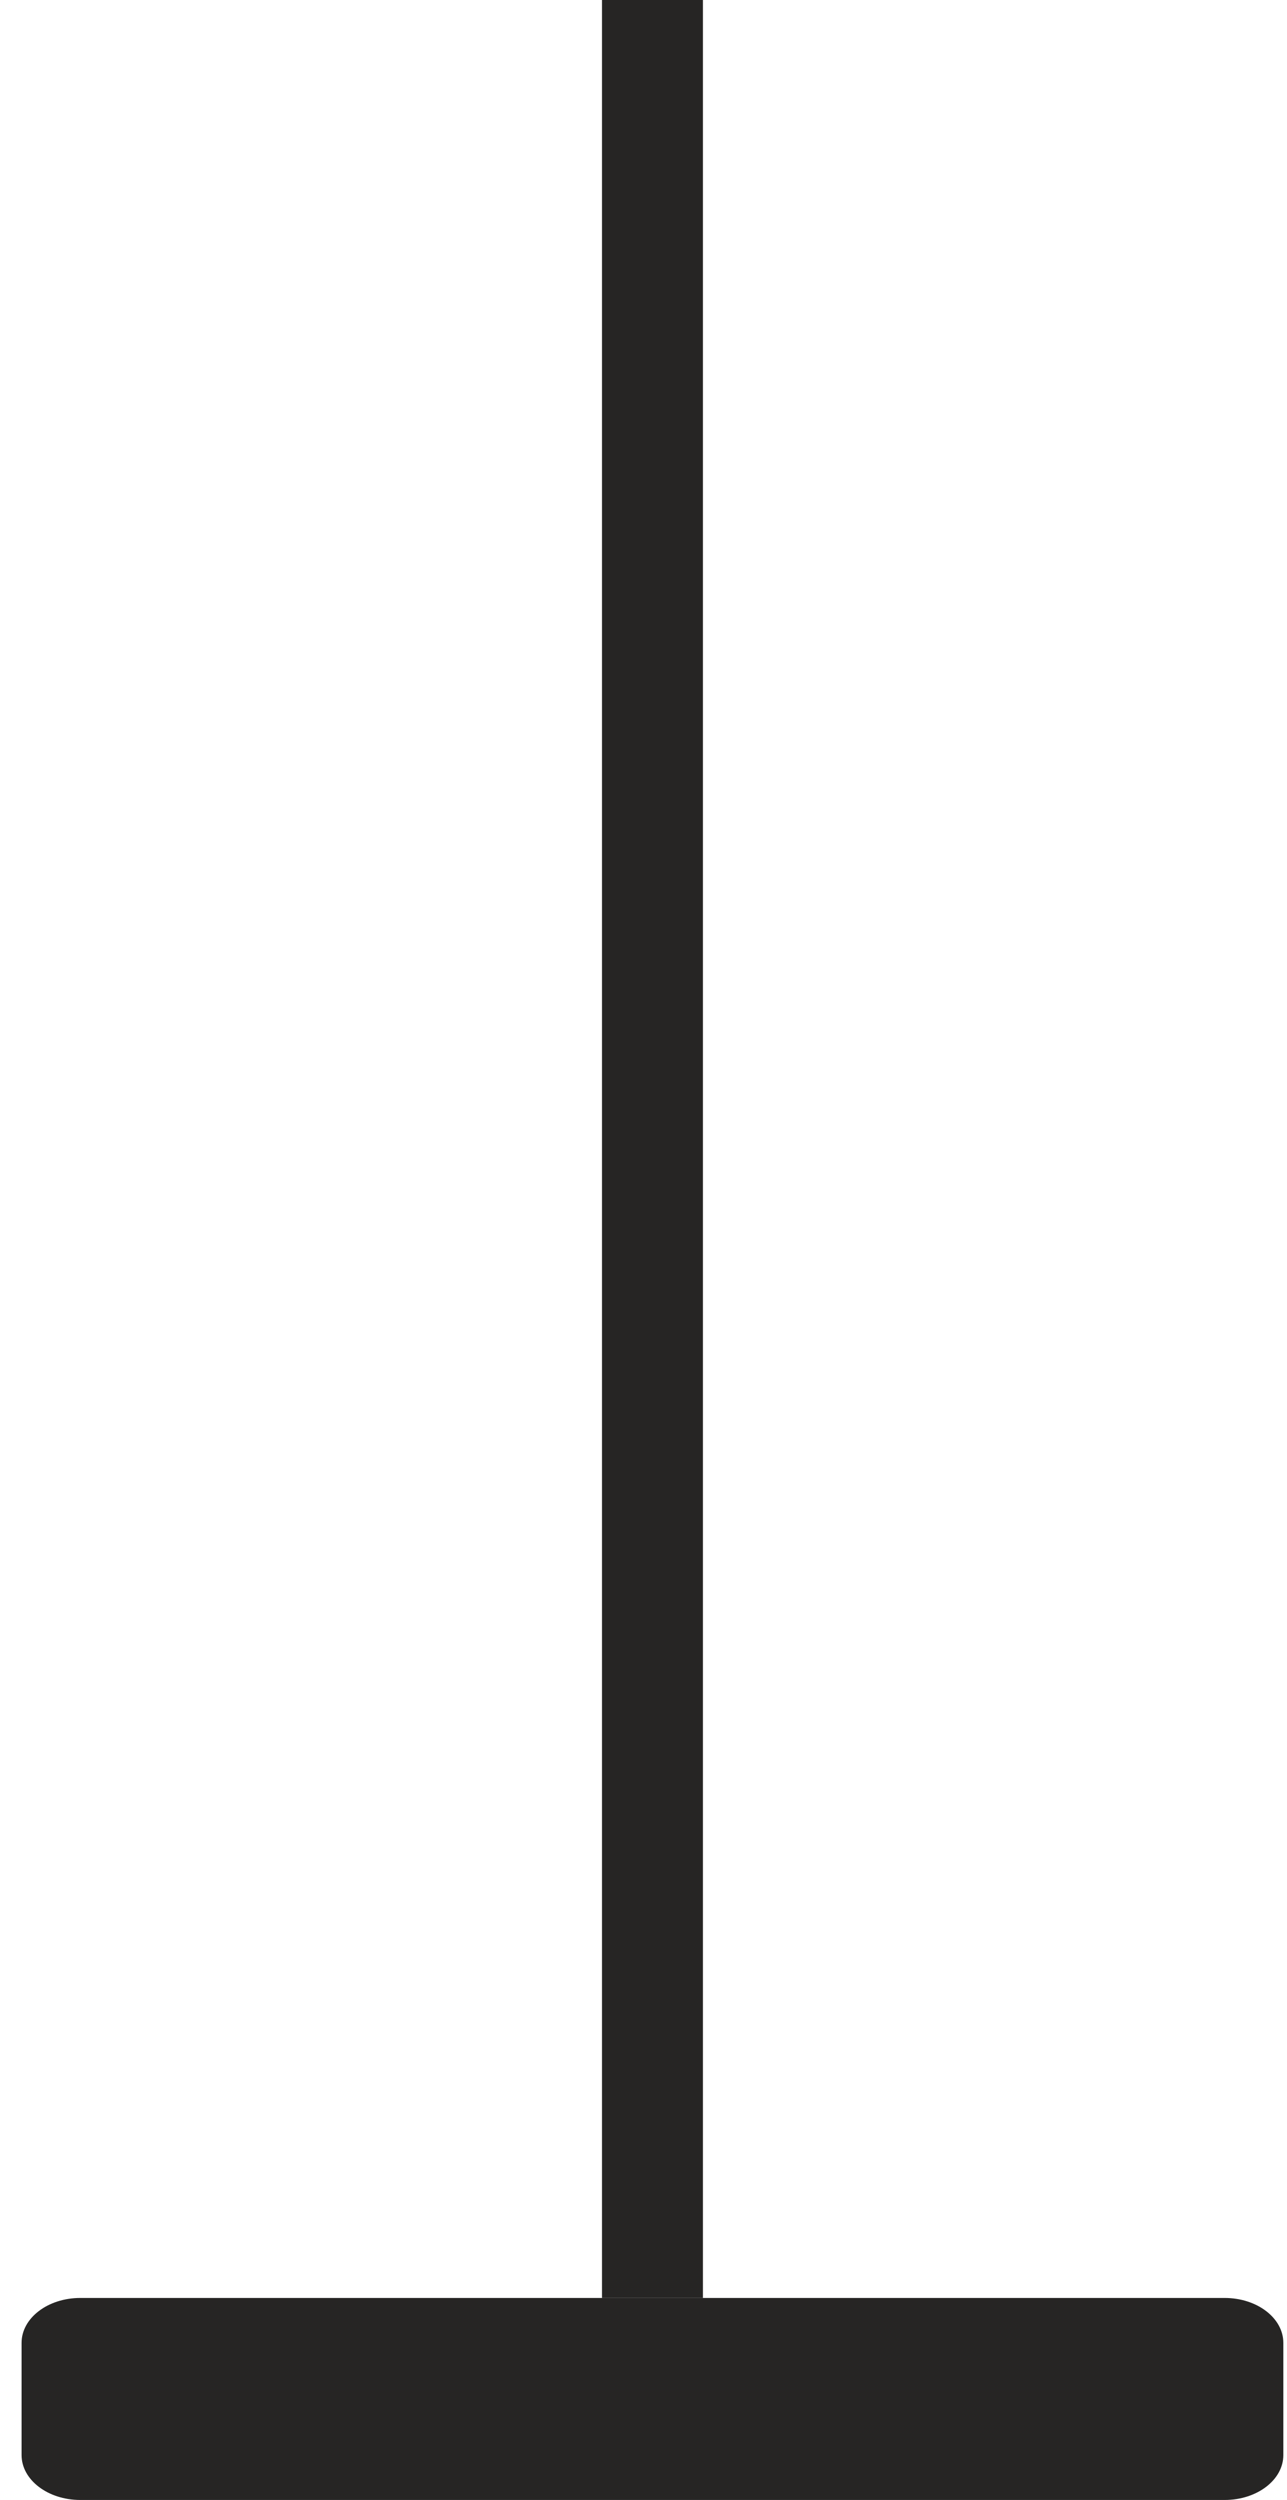 <?xml version="1.0" encoding="UTF-8"?> <svg xmlns="http://www.w3.org/2000/svg" width="51" height="99" viewBox="0 0 51 99" fill="none"><path d="M23.855 0H27.855V91H23.855V0Z" fill="#262524"></path><path d="M0.855 92.778C0.855 91.796 1.897 91 3.181 91H48.53C49.814 91 50.855 91.796 50.855 92.778V97.222C50.855 98.204 49.814 99 48.53 99H3.181C1.897 99 0.855 98.204 0.855 97.222V92.778Z" fill="#262524"></path></svg> 